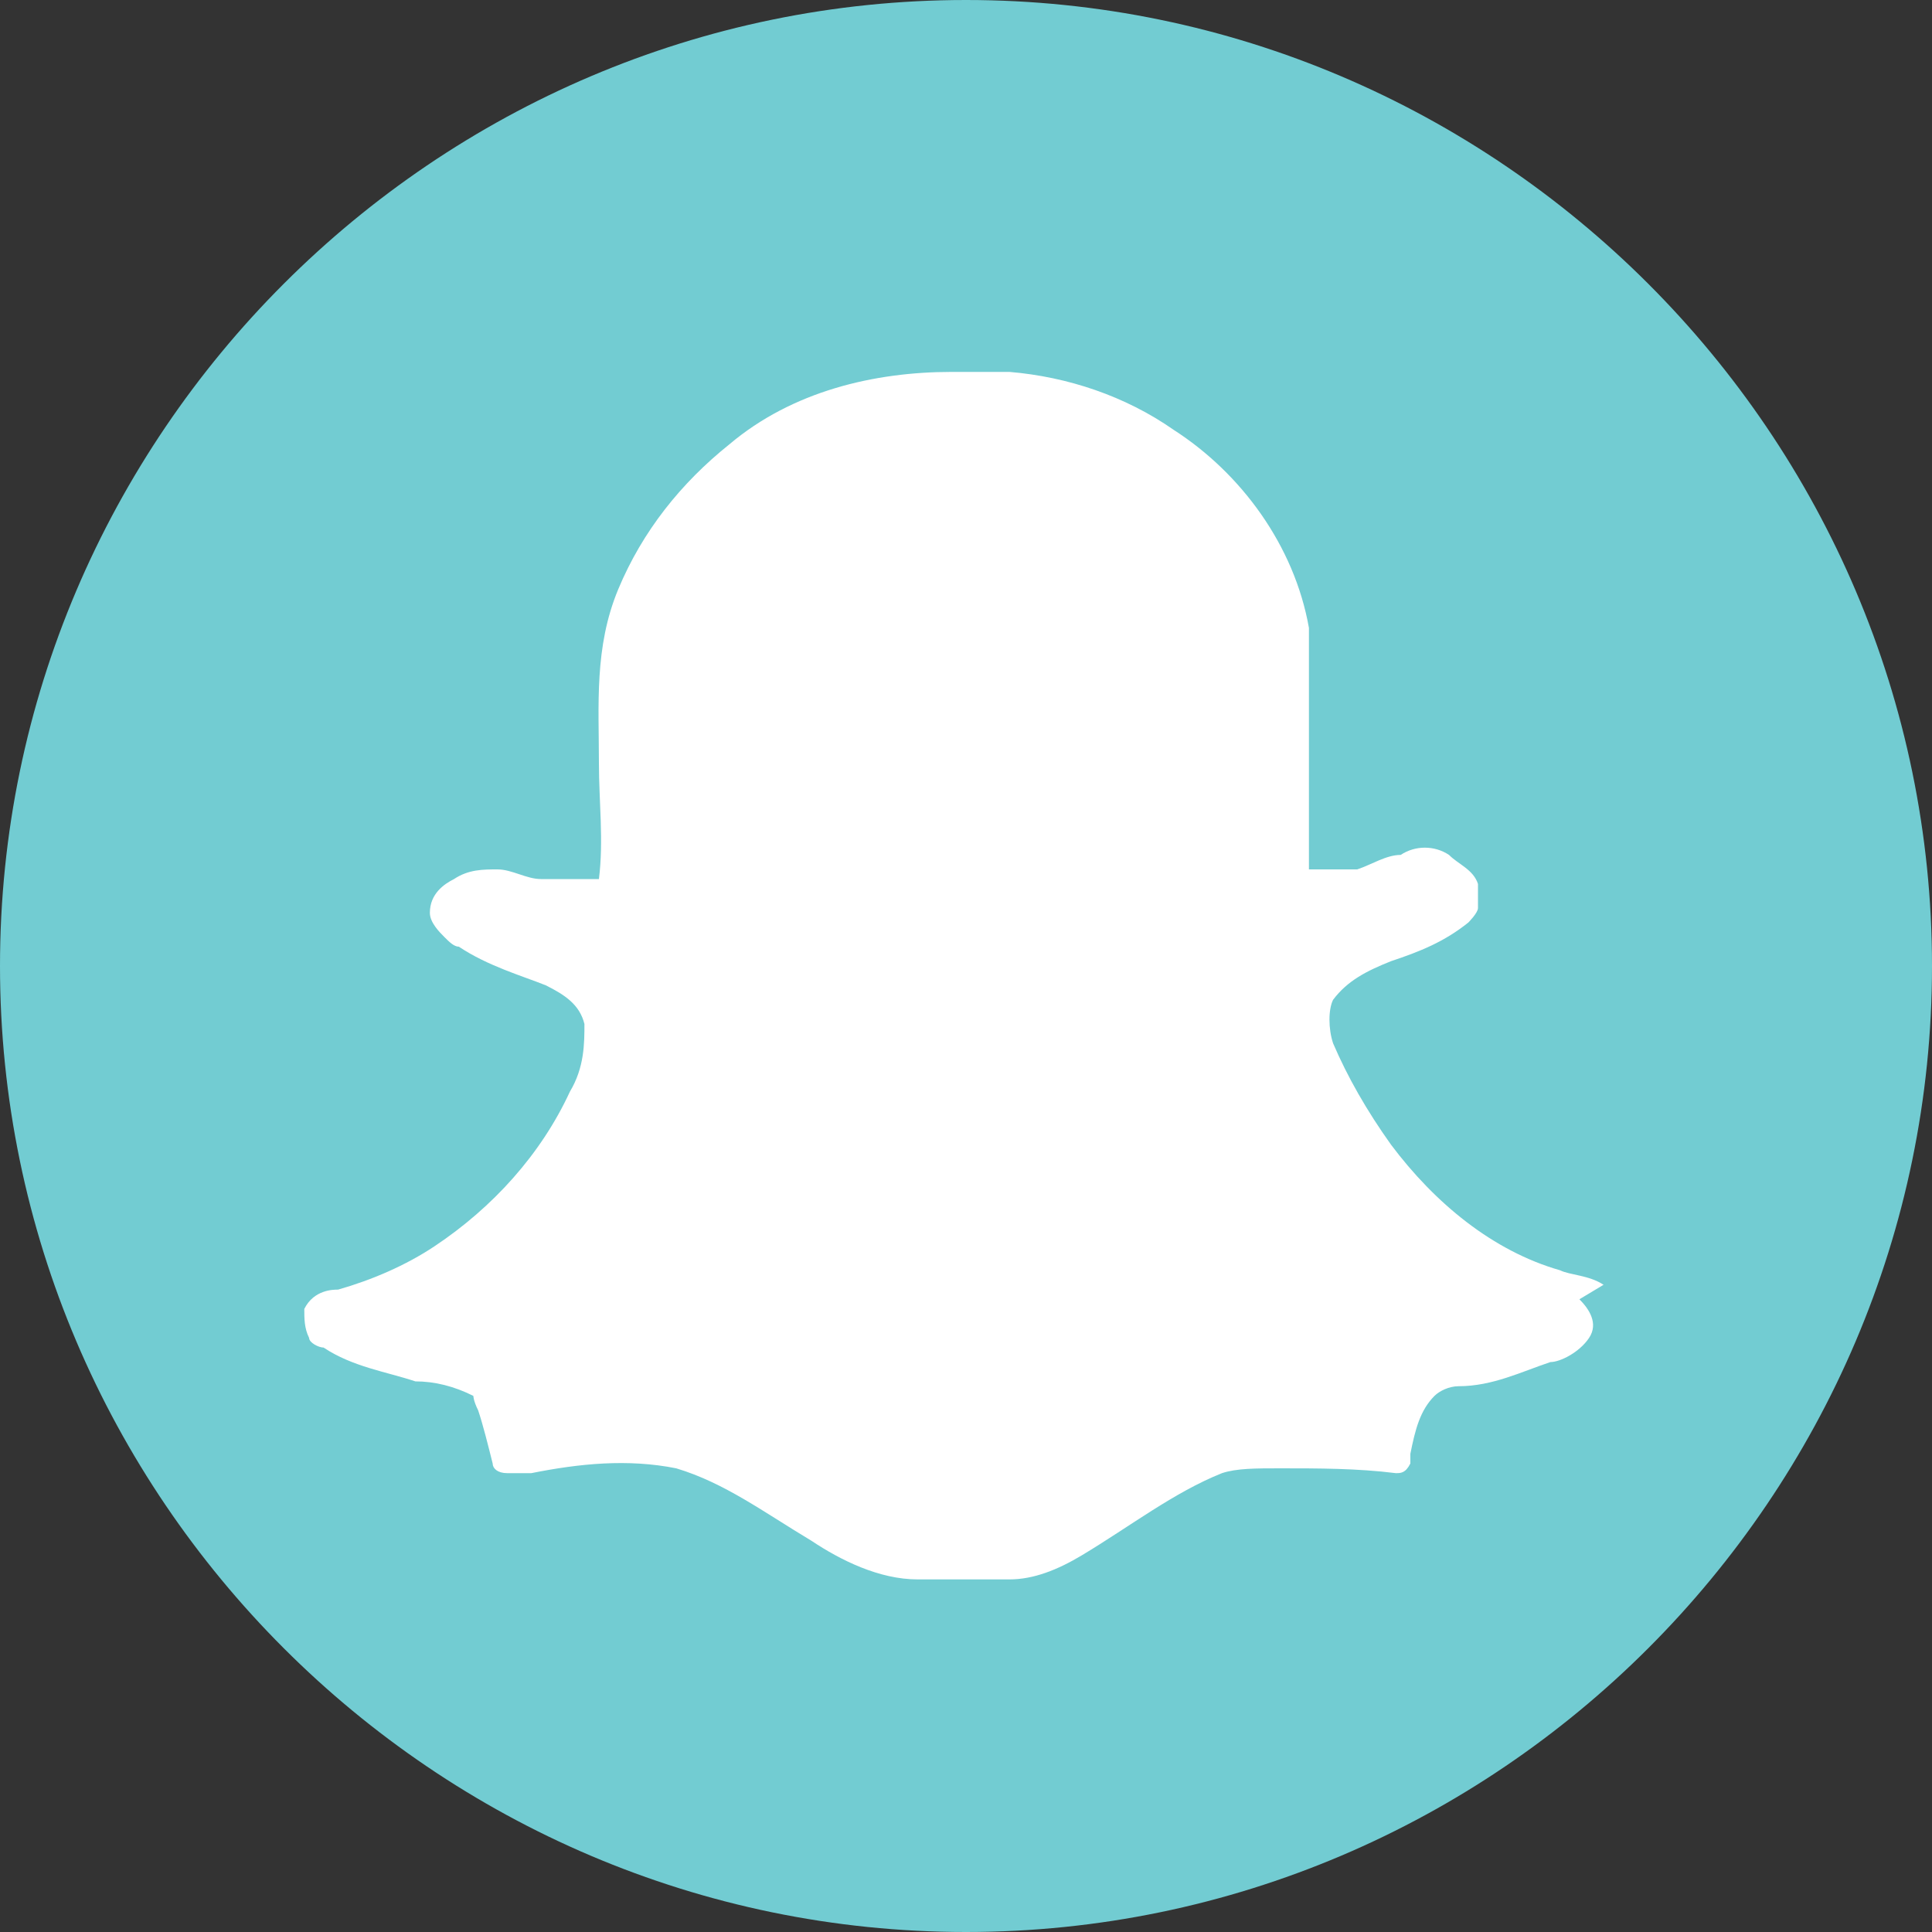 <?xml version="1.0" encoding="UTF-8"?>
<svg xmlns="http://www.w3.org/2000/svg" version="1.1" viewBox="0 0 40 40">
  <rect x="0" y="0" width="40" height="40" fill="#333333" stroke="none"/>
  <defs>
    <style>
      .cls-1 {
        fill: #fff;
        fill-rule: evenodd;
      }

      .cls-2 {
        fill: #72ccd2;
      }
    </style>
  </defs>
  <!-- Generator: Adobe Illustrator 28.6.0, SVG Export Plug-In . SVG Version: 1.2.0 Build 709)  -->
  <g>
    <g id="Layer_1">
      <path class="cls-2" d="M20,0C9,0,0,9,0,20s9,20,20,20,20-9,20-20S31,0,20,0Z"/>
      <path class="cls-1" d="M33.2,26.6h0s0,0,0,0h0c-.3-.2-.7-.2-.9-.3,0,0,0,0,0,0-1.4-.4-2.6-1.4-3.5-2.6-.5-.7-.9-1.4-1.2-2.1h0c-.1-.3-.1-.7,0-.9,0,0,0,0,0,0,.3-.4.7-.6,1.2-.8h0c.6-.2,1.1-.4,1.6-.8,0,0,0,0,0,0,0,0,.2-.2.2-.3,0,0,0,0,0-.1,0-.1,0-.3,0-.4h0c-.1-.3-.4-.4-.6-.6h0c-.3-.2-.7-.2-1,0h0c-.3,0-.6.2-.9.3,0,0,0,0,0,0-.4,0-.7,0-1,0,0,0,0-.1,0-.2h0c0-.6,0-1.2,0-1.8h0c0-1,0-2,0-3h0c-.3-1.7-1.4-3.2-2.8-4.1-1-.7-2.2-1.1-3.4-1.2h0c-.4,0-.8,0-1.2,0-1.6,0-3.3.4-4.6,1.5-1,.8-1.8,1.8-2.3,3h0c-.5,1.2-.4,2.4-.4,3.6h0c0,.8.1,1.6,0,2.4,0,0,0,0,0,0-.4,0-.8,0-1.2,0h0c-.3,0-.6-.2-.9-.2,0,0,0,0,0,0-.3,0-.6,0-.9.2,0,0,0,0,0,0,0,0,0,0,0,0-.2.1-.5.3-.5.7,0,0,0,0,0,0,0,0,0,0,0,0,0,.2.2.4.3.5.1.1.2.2.3.2,0,0,0,0,0,0,.6.4,1.3.6,1.8.8h0c.4.2.7.4.8.8,0,.4,0,.9-.3,1.4h0c-.6,1.3-1.6,2.4-2.8,3.2-.6.4-1.3.7-2,.9,0,0,0,0,0,0-.1,0-.5,0-.7.4,0,0,0,0,0,0,0,.2,0,.4.1.6,0,.1.2.2.3.2,0,0,0,0,0,0,.6.4,1.3.5,1.9.7,0,0,0,0,0,0,.4,0,.8.1,1.2.3,0,0,0,.1.1.3.1.3.2.7.3,1.1,0,.1.1.2.3.2.3,0,.4,0,.5,0h0c1-.2,2-.3,3-.1h0c1,.3,1.8.9,2.8,1.5h0c.6.4,1.4.8,2.2.8h0c.6,0,1.3,0,1.9,0h0c.5,0,1-.2,1.5-.5,0,0,0,0,0,0,1-.6,1.9-1.3,2.9-1.7h0c.3-.1.7-.1,1.2-.1h0c.8,0,1.6,0,2.4.1,0,0,0,0,0,0,.1,0,.2,0,.3-.2,0,0,0-.1,0-.2,0,0,0-.1,0,0,0,0,0,0,0,0,.1-.5.2-.9.5-1.2.1-.1.3-.2.5-.2h0c.7,0,1.3-.3,1.9-.5,0,0,0,0,0,0,.2,0,.6-.2.8-.5h0c.2-.3,0-.6-.2-.8h0Z"/>
    </g>
  </g>
</svg>